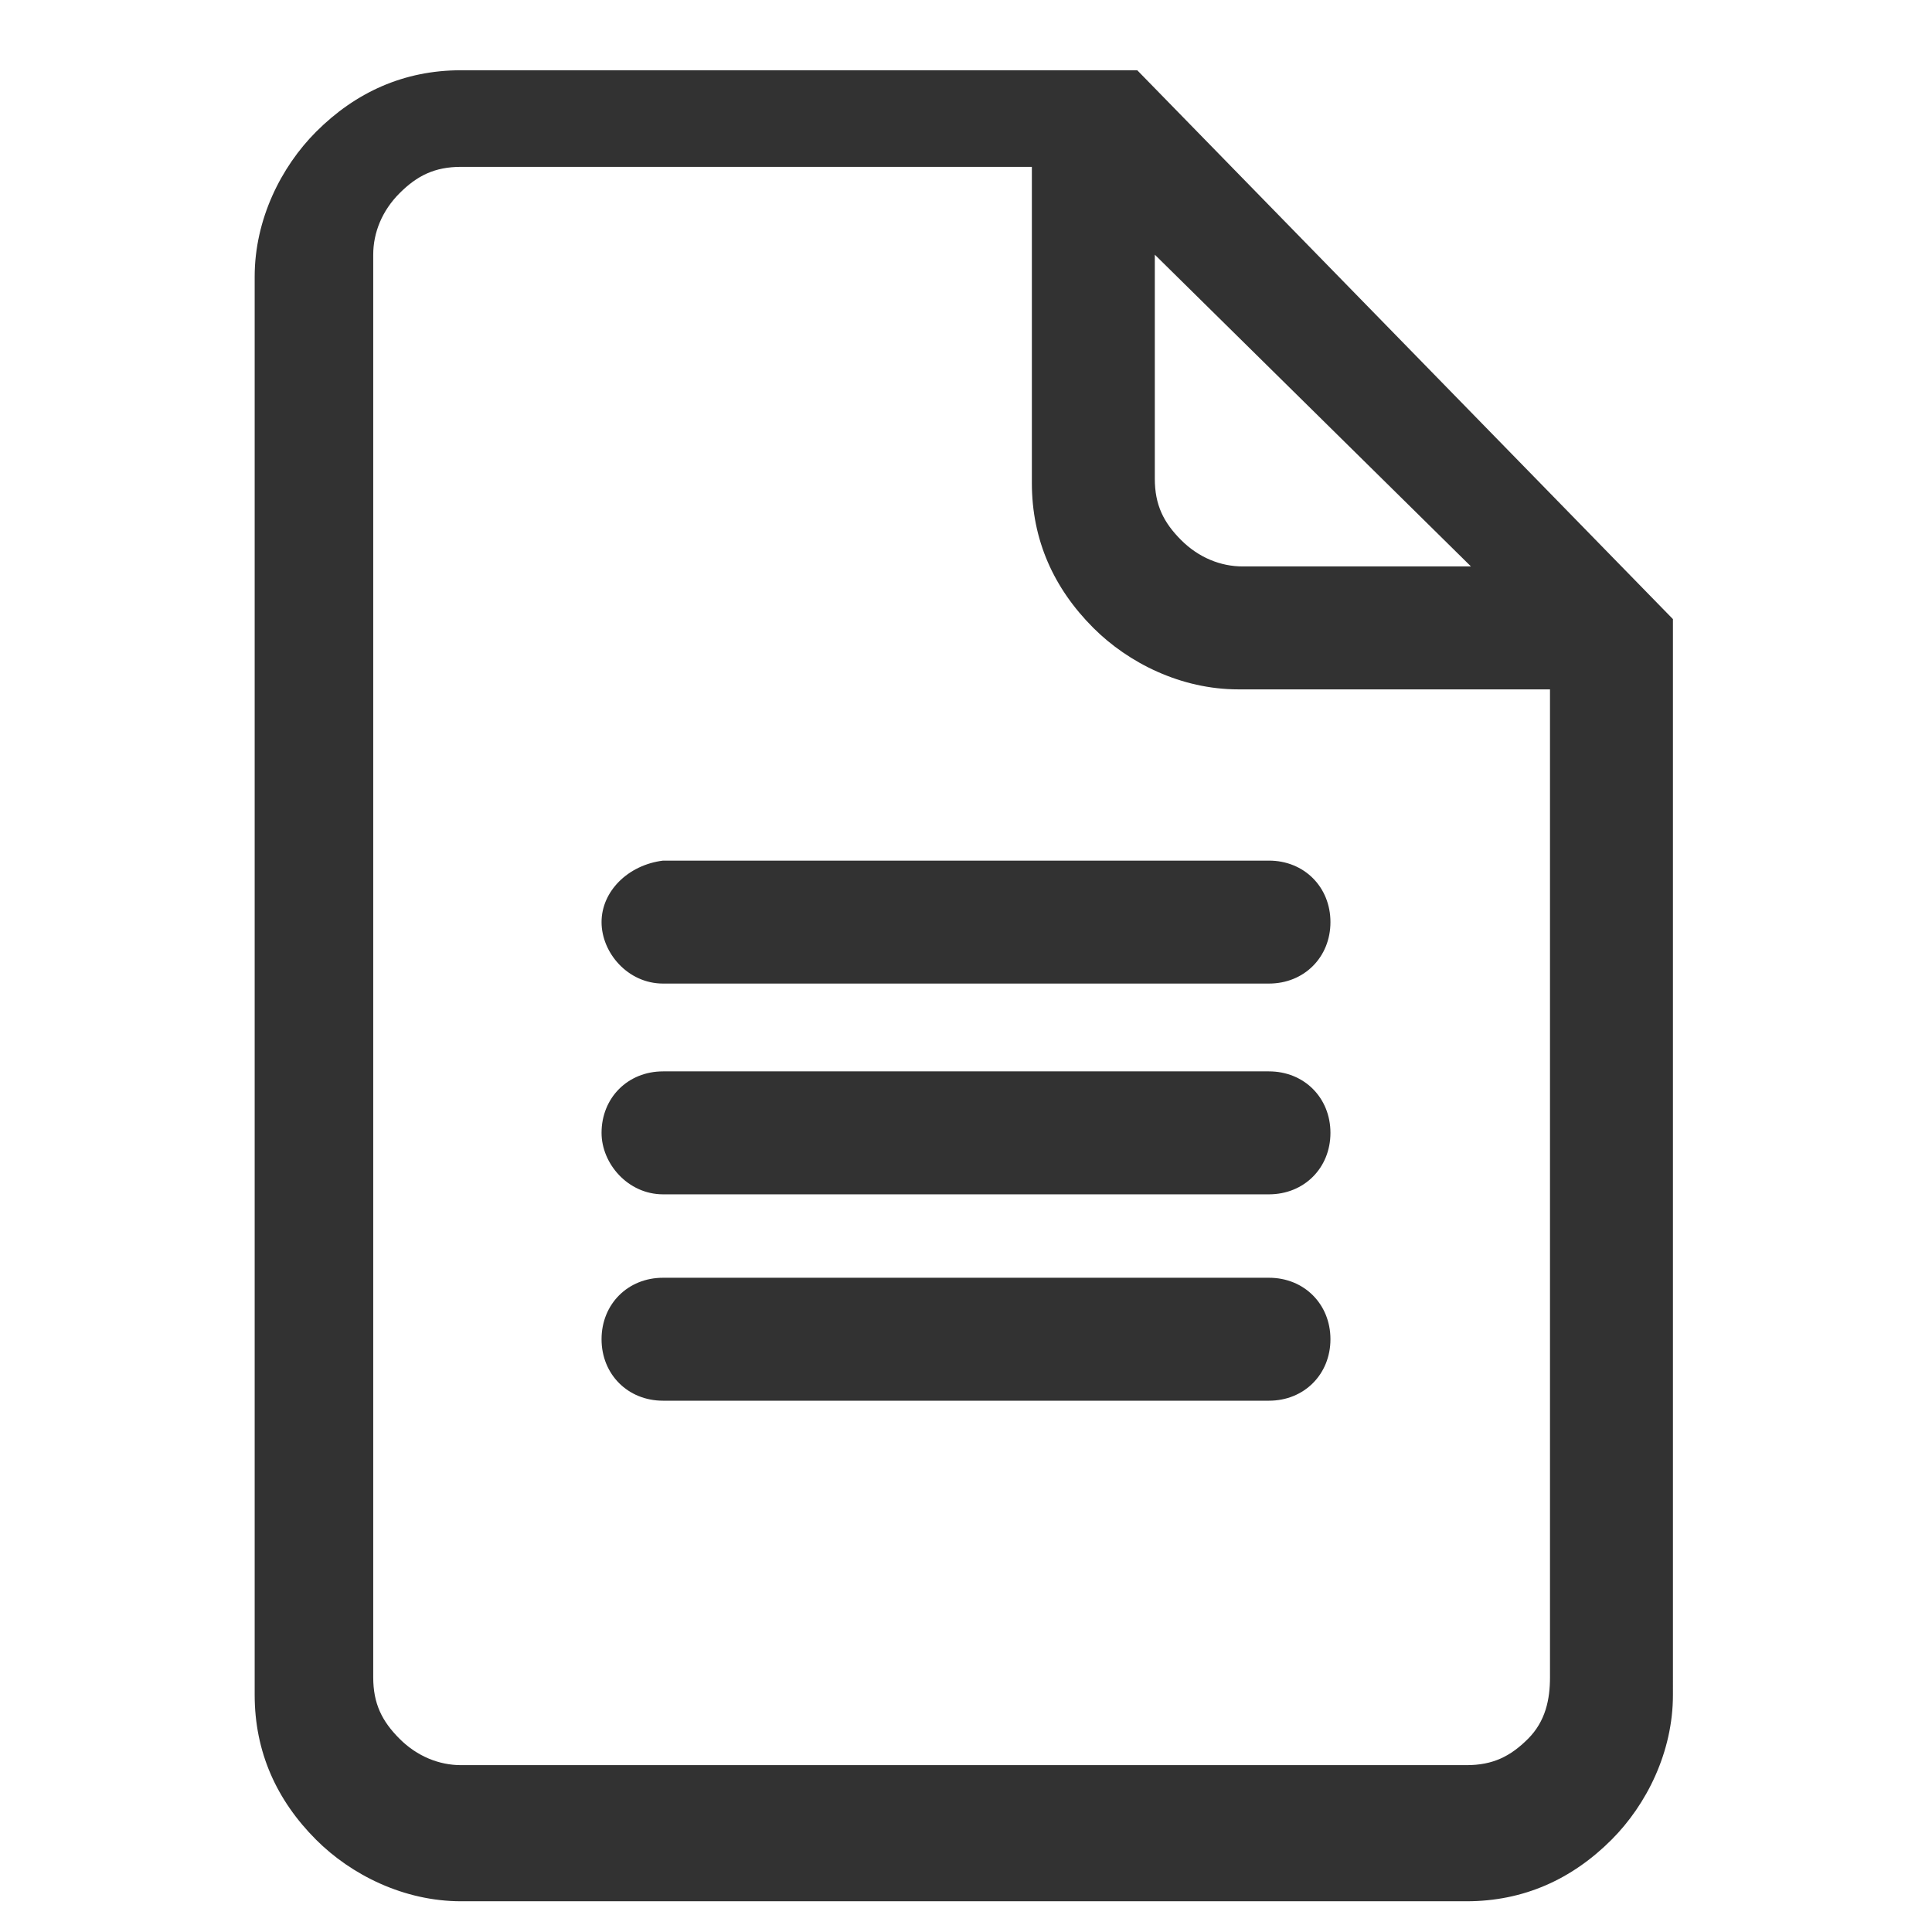 <?xml version="1.0" encoding="utf-8"?>
<!-- Generator: $$$/GeneralStr/196=Adobe Illustrator 27.6.0, SVG Export Plug-In . SVG Version: 6.00 Build 0)  -->
<svg version="1.1" id="追蹤icon" xmlns="http://www.w3.org/2000/svg" xmlns:xlink="http://www.w3.org/1999/xlink" x="0px" y="0px"
	 viewBox="0 0 44 44" style="enable-background:new 0 0 44 44;" xml:space="preserve">
<style type="text/css">
	.st0{fill:#323232;}
</style>
<g>
	<path class="st0" d="M28.9,29.1H15.1c-0.8,0-1.4,0.6-1.4,1.4s0.6,1.4,1.4,1.4h13.8c0.8,0,1.4-0.6,1.4-1.4
		C30.3,29.7,29.7,29.1,28.9,29.1z"/>
	<path class="st0" d="M28.9,24.4H15.1c-0.8,0-1.4,0.6-1.4,1.4c0,0.7,0.6,1.4,1.4,1.4h13.8c0.8,0,1.4-0.6,1.4-1.4
		C30.3,25,29.7,24.4,28.9,24.4z"/>
	<path class="st0" d="M13.7,21c0,0.7,0.6,1.4,1.4,1.4h13.8c0.8,0,1.4-0.6,1.4-1.4s-0.6-1.4-1.4-1.4H15.1
		C14.3,19.7,13.7,20.3,13.7,21z"/>
	<path class="st0" d="M38.1,14.2L38.1,14.2L38.1,14.2L38.1,14.2c0-0.1,0-0.1,0-0.1l0,0l0,0l0,0l0,0l0,0l0,0l0,0l0,0l0,0l0,0l0,0l0,0
		l0,0l0,0l0,0l0,0l0,0l0,0l0,0l0,0l0,0l0,0l0,0l0,0l0,0l0,0L25.9,1.6l0,0l0,0l0,0l0,0l0,0l0,0l0,0l0,0l0,0l0,0l0,0l0,0l0,0l0,0l0,0
		l0,0l0,0l0,0l0,0l0,0l0,0l0,0l0,0l0,0l0,0l0,0l0,0l0,0l0,0l0,0l0,0l0,0l0,0l0,0l0,0l0,0l0,0l0,0l0,0l0,0l0,0l0,0l0,0l0,0l0,0l0,0
		l0,0l0,0l0,0l0,0l0,0l0,0l0,0l0,0l0,0l0,0l0,0l0,0l0,0l0,0l0,0l0,0l0,0l0,0l0,0H10.5C9.2,1.6,8.1,2.1,7.2,3C6.4,3.8,5.8,5,5.8,6.3
		v32.3c0,1.3,0.5,2.4,1.4,3.3c0.8,0.8,2,1.4,3.3,1.4h22.9c1.3,0,2.4-0.5,3.3-1.4c0.8-0.8,1.4-2,1.4-3.3L38.1,14.2
		C38.1,14.3,38.1,14.3,38.1,14.2C38.1,14.3,38.1,14.3,38.1,14.2z M26.3,5.8l7.2,7.1h-5.2c-0.5,0-1-0.2-1.4-0.6
		c-0.4-0.4-0.6-0.8-0.6-1.4V5.8z M35.3,38.2c0,0.5-0.1,1-0.5,1.4c-0.4,0.4-0.8,0.6-1.4,0.6H10.5c-0.5,0-1-0.2-1.4-0.6
		c-0.4-0.4-0.6-0.8-0.6-1.4V5.8c0-0.5,0.2-1,0.6-1.4C9.5,4,9.9,3.8,10.5,3.8h13V11c0,1.3,0.5,2.4,1.4,3.3c0.8,0.8,2,1.4,3.3,1.4h7.1
		V38.2L35.3,38.2z"/>
</g>
</svg>
